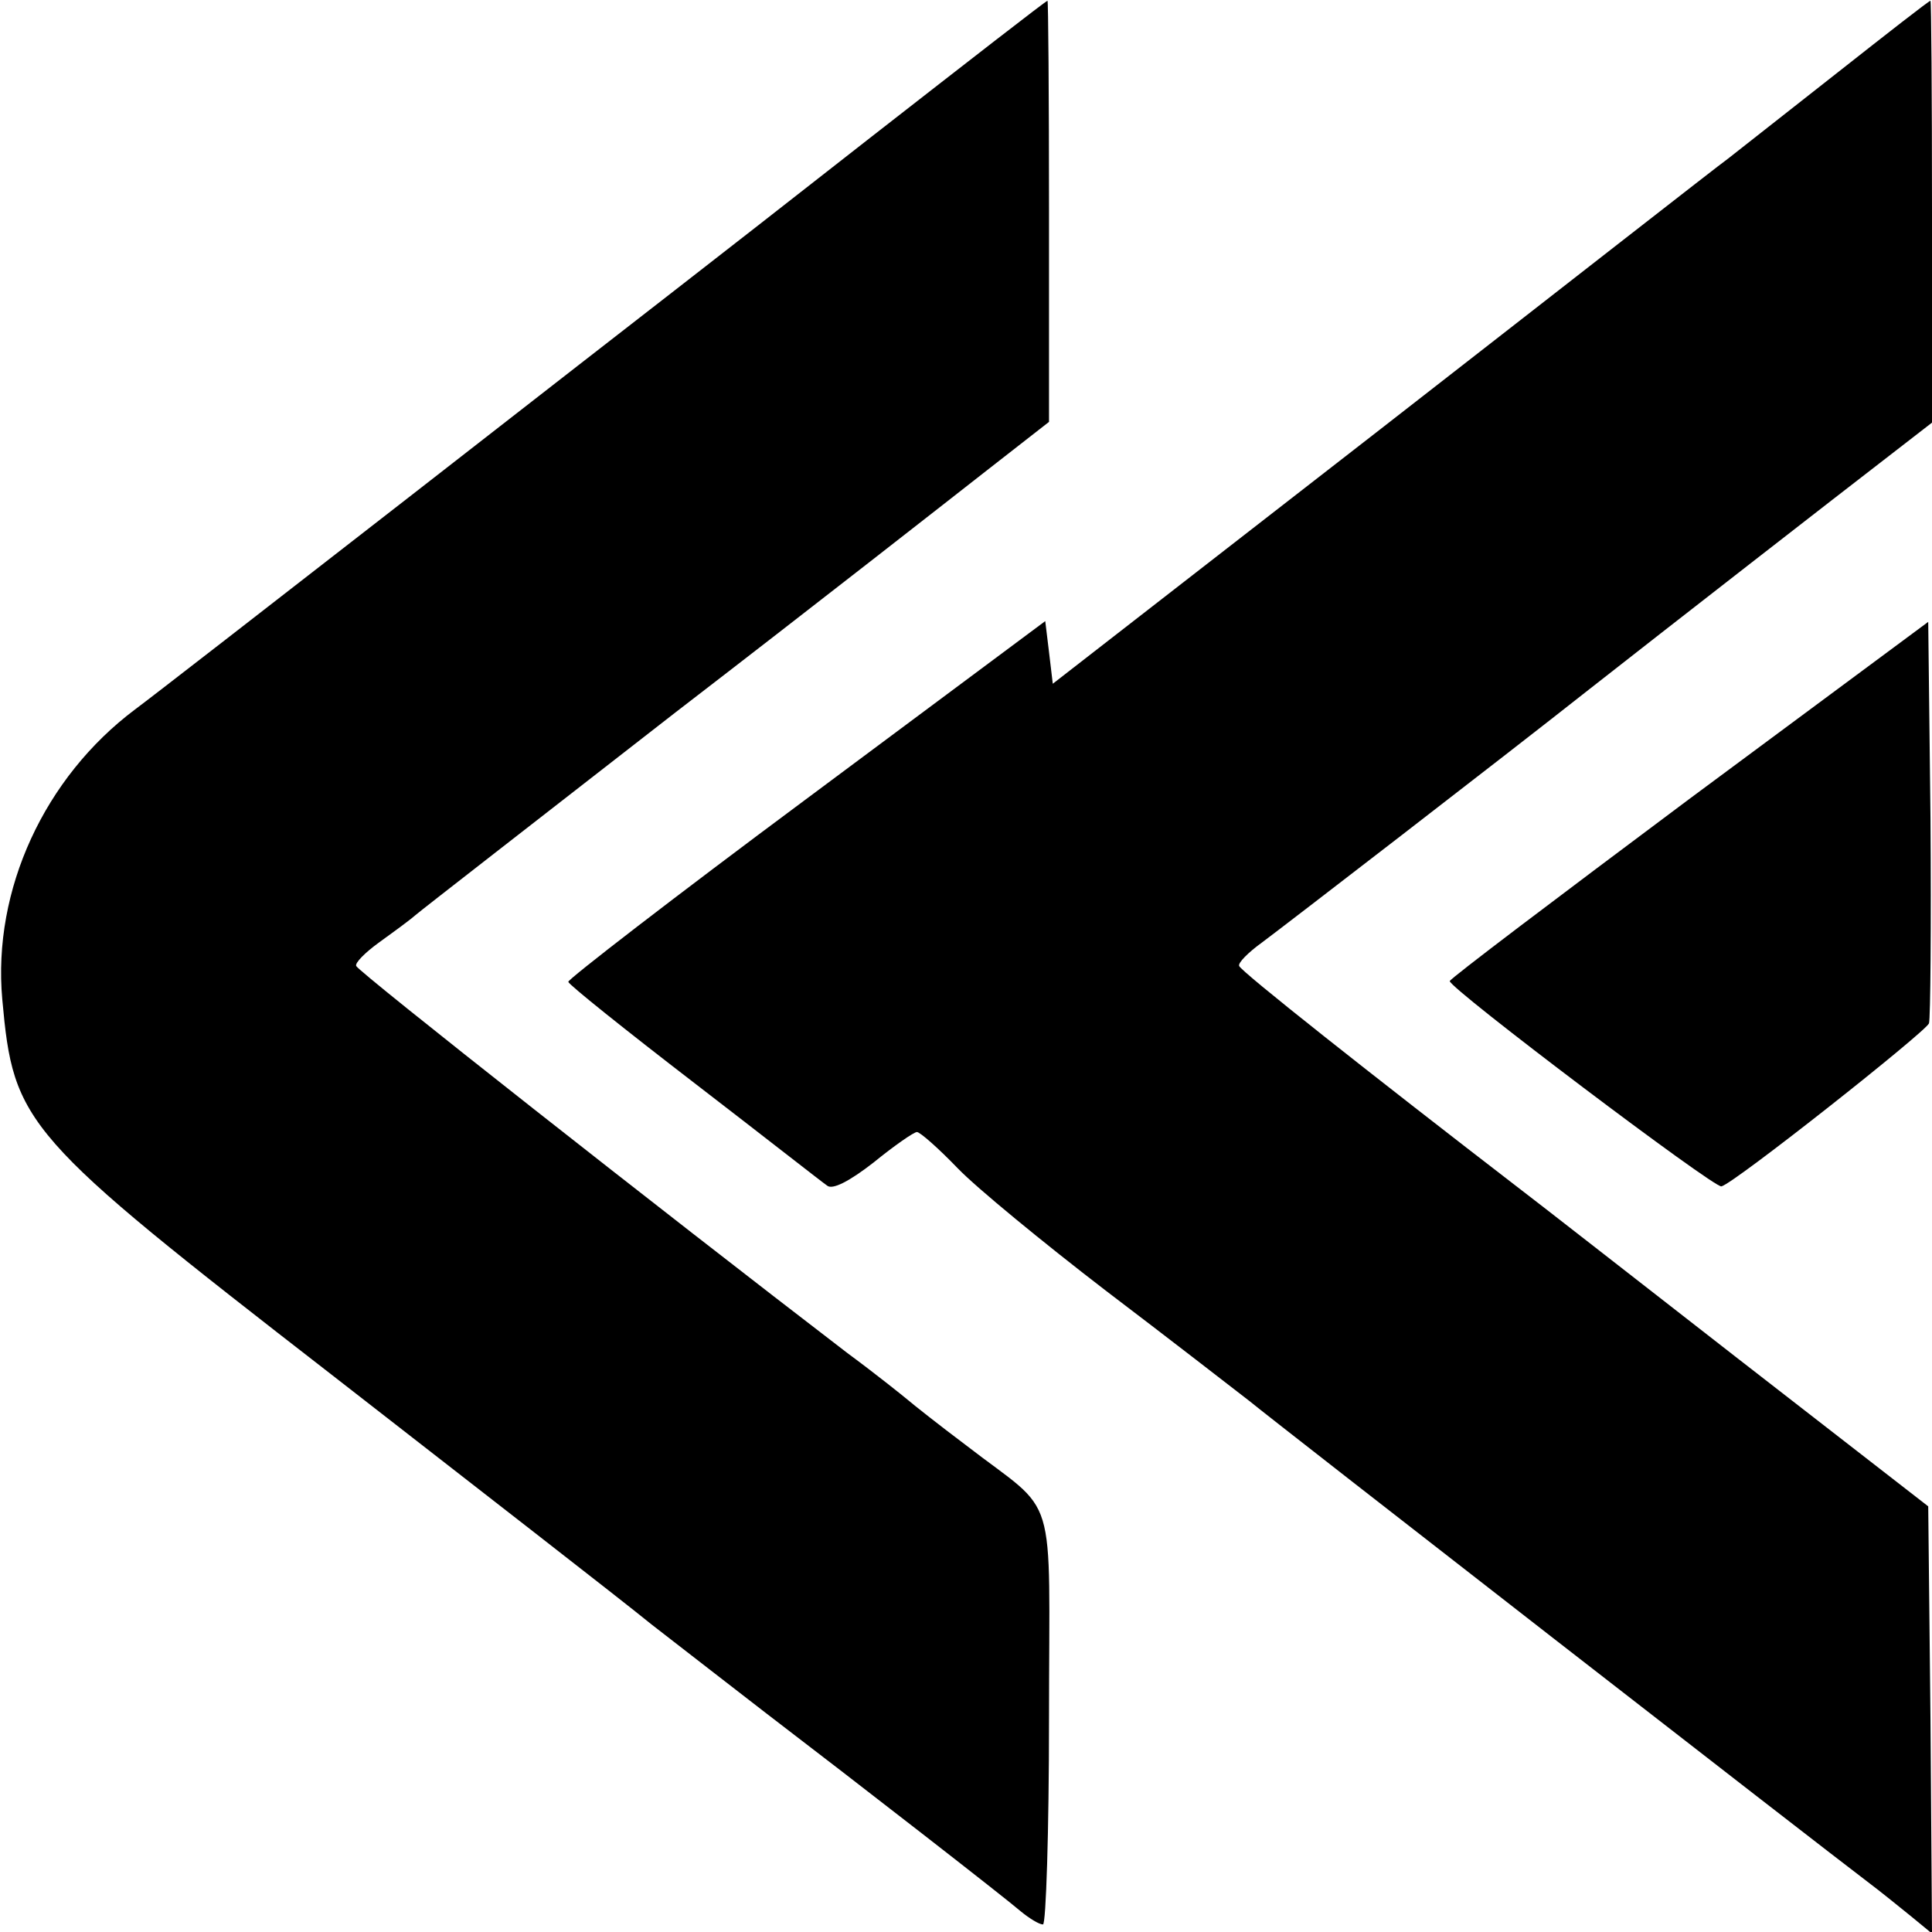 <?xml version="1.0" standalone="no"?>
<!DOCTYPE svg PUBLIC "-//W3C//DTD SVG 20010904//EN"
 "http://www.w3.org/TR/2001/REC-SVG-20010904/DTD/svg10.dtd">
<svg version="1.0" xmlns="http://www.w3.org/2000/svg"
 width="256pt" height="256pt" viewBox="0 0 256 256"
 preserveAspectRatio="xMidYMid meet">
<g transform="translate(0,256) scale(0.1,-0.1)"
fill="#000000" stroke="none">
<path d="M1155 2379 c-272 -213 -213 -166 -616 -480 -180 -140 -341 -265 -360
-279 -120 -90 -189 -239 -176 -384 15 -166 27 -180 437 -498 190 -148 381
-296 424 -331 44 -34 112 -87 151 -117 123 -94 316 -244 338 -263 11 -9 24
-17 29 -17 4 0 8 123 8 273 0 313 14 266 -110 362 -36 27 -70 54 -77 60 -6 5
-42 34 -80 62 -244 187 -648 505 -651 513 -2 4 12 18 30 31 18 13 40 29 48 36
8 7 164 128 345 269 182 140 367 285 413 321 l82 64 0 280 c0 153 -1 279 -2
278 -2 0 -106 -81 -233 -180z"/>
<path d="M2435 2464 c-66 -52 -131 -103 -145 -114 -14 -10 -221 -172 -460
-358 l-435 -338 -5 42 -5 41 -317 -236 c-175 -130 -316 -239 -315 -242 1 -4
76 -64 167 -134 91 -70 170 -132 176 -136 7 -6 30 6 62 31 27 22 53 40 57 40
4 0 28 -21 54 -48 25 -26 114 -99 196 -162 83 -63 168 -129 190 -146 39 -32
762 -594 819 -637 16 -12 42 -33 58 -46 l28 -23 -2 283 -3 283 -255 198 c-140
109 -268 209 -284 221 -200 154 -372 290 -374 297 -2 4 12 18 30 31 27 20 319
245 433 335 98 77 341 266 393 306 l62 48 0 280 c0 154 -1 280 -2 279 -2 0
-57 -43 -123 -95z"/>
<path d="M2238 1501 c-174 -130 -317 -238 -317 -241 0 -10 351 -275 360 -272
17 4 271 205 275 216 2 6 3 129 2 272 l-3 260 -317 -235z"/>
</g>
</svg>
